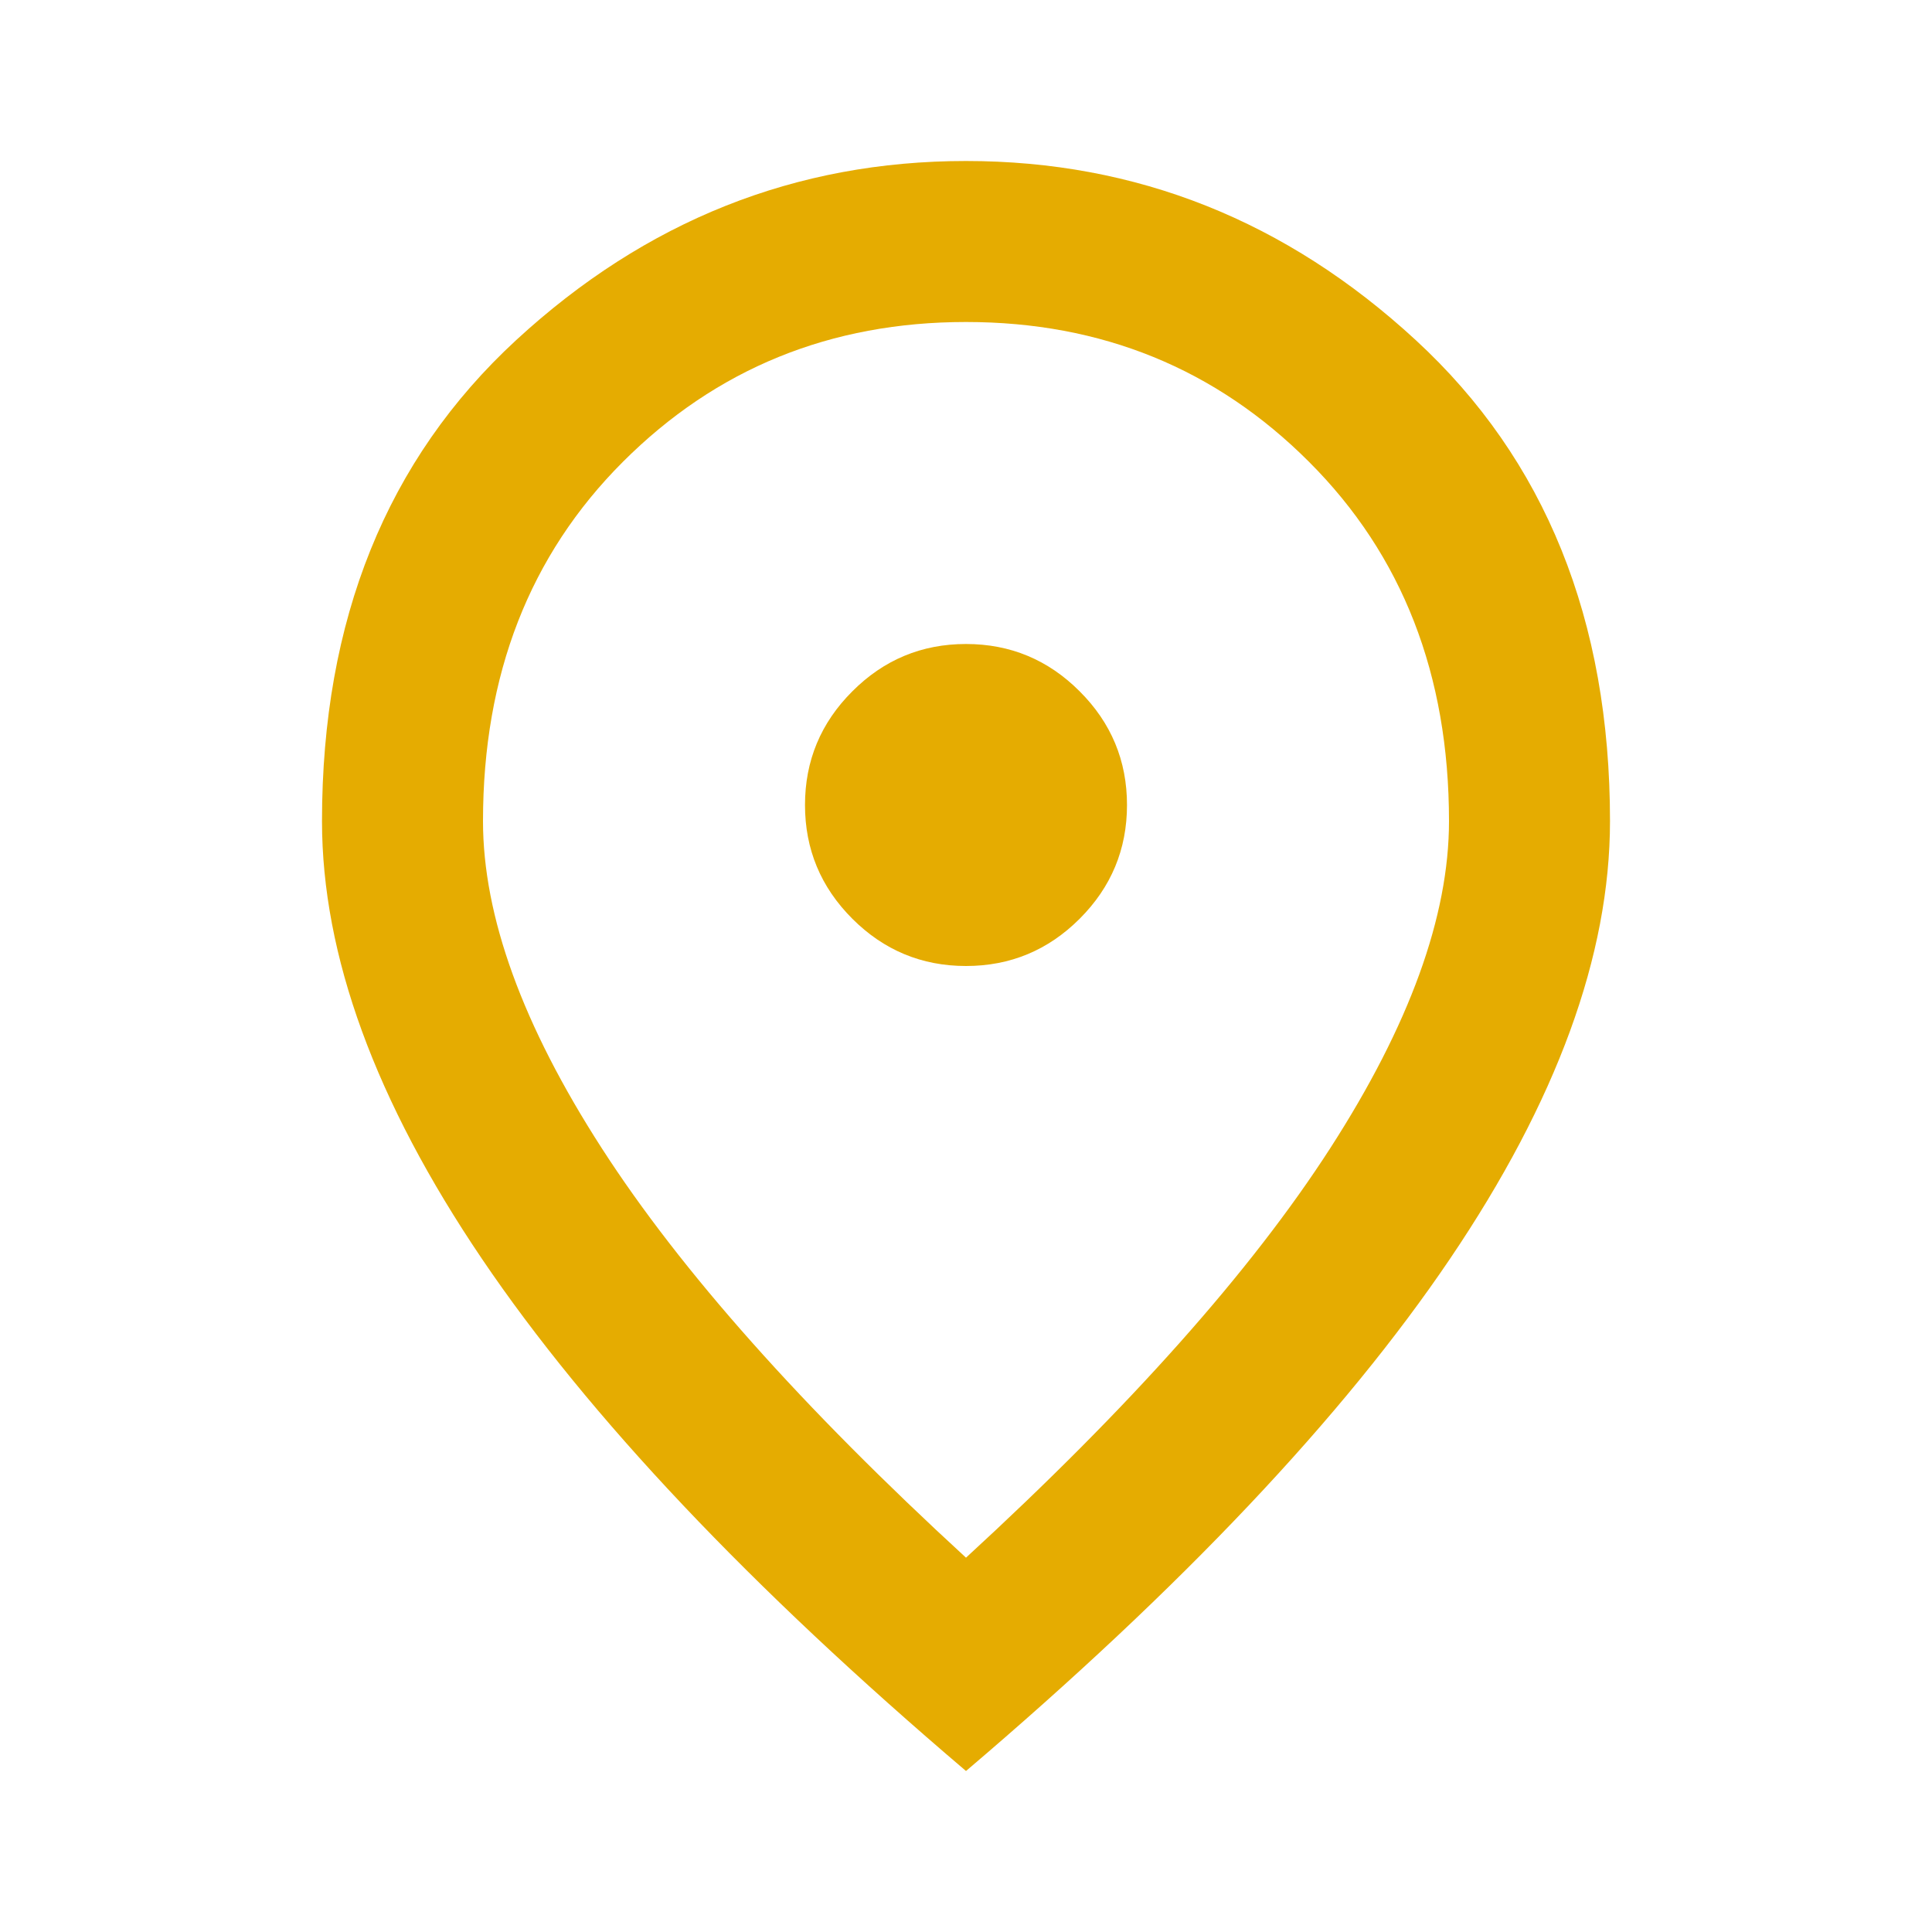 <svg width="24" height="24" viewBox="0 0 24 24" fill="none" xmlns="http://www.w3.org/2000/svg">
<mask id="mask0_142_2125" style="mask-type:alpha" maskUnits="userSpaceOnUse" x="0" y="0" width="24" height="24">
<rect width="24" height="24" fill="#D9D9D9"/>
</mask>
<g mask="url(#mask0_142_2125)">
<path d="M12 12C12.55 12 13.021 11.804 13.412 11.413C13.804 11.021 14 10.55 14 10C14 9.45 13.804 8.979 13.412 8.588C13.021 8.196 12.55 8 12 8C11.45 8 10.979 8.196 10.588 8.588C10.196 8.979 10 9.45 10 10C10 10.55 10.196 11.021 10.588 11.413C10.979 11.804 11.45 12 12 12ZM12 19.35C14.033 17.483 15.542 15.788 16.525 14.263C17.508 12.738 18 11.383 18 10.2C18 8.383 17.421 6.896 16.262 5.738C15.104 4.579 13.683 4 12 4C10.317 4 8.896 4.579 7.737 5.738C6.579 6.896 6 8.383 6 10.2C6 11.383 6.492 12.738 7.475 14.263C8.458 15.788 9.967 17.483 12 19.35ZM12 22C9.317 19.717 7.312 17.596 5.987 15.638C4.662 13.679 4 11.867 4 10.2C4 7.7 4.804 5.708 6.412 4.225C8.021 2.742 9.883 2 12 2C14.117 2 15.979 2.742 17.587 4.225C19.196 5.708 20 7.7 20 10.2C20 11.867 19.337 13.679 18.012 15.638C16.688 17.596 14.683 19.717 12 22Z" fill="#E5AC01"/>
</g>
</svg>
